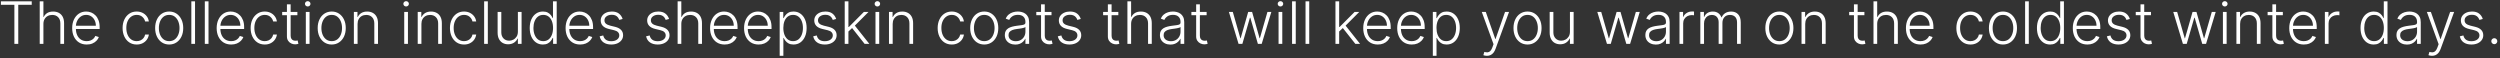 <?xml version="1.0" encoding="UTF-8"?> <svg xmlns="http://www.w3.org/2000/svg" width="342" height="8" viewBox="0 0 342 8" fill="none"><rect x="0" y="0" width="342" height="8" fill="#333333" stroke="none"/><path d="M0.124 0.659V0.182H4.342V0.659H2.499V6H1.967V0.659H0.124ZM5.939 3.273V6H5.433V0.182H5.939V2.321H5.984C6.087 2.096 6.245 1.916 6.459 1.781C6.675 1.647 6.947 1.58 7.277 1.58C7.572 1.58 7.832 1.64 8.055 1.761C8.279 1.883 8.453 2.062 8.578 2.298C8.703 2.535 8.766 2.827 8.766 3.173V6H8.257V3.205C8.257 2.845 8.157 2.562 7.956 2.355C7.757 2.147 7.488 2.043 7.149 2.043C6.916 2.043 6.709 2.092 6.527 2.19C6.345 2.289 6.201 2.431 6.095 2.616C5.991 2.8 5.939 3.019 5.939 3.273ZM11.861 6.091C11.454 6.091 11.102 5.996 10.805 5.807C10.507 5.616 10.277 5.351 10.114 5.014C9.953 4.675 9.873 4.285 9.873 3.844C9.873 3.404 9.953 3.014 10.114 2.673C10.277 2.33 10.502 2.062 10.788 1.869C11.075 1.674 11.408 1.577 11.785 1.577C12.021 1.577 12.25 1.62 12.47 1.707C12.689 1.793 12.886 1.924 13.06 2.102C13.236 2.278 13.376 2.501 13.478 2.77C13.58 3.037 13.631 3.353 13.631 3.719V3.969H10.222V3.523H13.114C13.114 3.242 13.057 2.991 12.944 2.767C12.832 2.542 12.676 2.364 12.475 2.233C12.276 2.102 12.046 2.037 11.785 2.037C11.508 2.037 11.265 2.111 11.055 2.259C10.845 2.406 10.68 2.601 10.56 2.844C10.443 3.086 10.383 3.351 10.381 3.639V3.906C10.381 4.253 10.441 4.556 10.56 4.815C10.682 5.073 10.853 5.273 11.075 5.415C11.296 5.557 11.559 5.628 11.861 5.628C12.068 5.628 12.249 5.596 12.404 5.531C12.561 5.467 12.693 5.381 12.799 5.273C12.907 5.163 12.988 5.043 13.043 4.912L13.523 5.068C13.457 5.252 13.348 5.421 13.197 5.577C13.047 5.732 12.86 5.857 12.634 5.952C12.411 6.045 12.153 6.091 11.861 6.091ZM18.7 6.091C18.31 6.091 17.97 5.993 17.68 5.798C17.392 5.603 17.169 5.336 17.01 4.997C16.851 4.658 16.771 4.272 16.771 3.838C16.771 3.401 16.852 3.011 17.013 2.67C17.176 2.33 17.401 2.062 17.689 1.869C17.977 1.674 18.311 1.577 18.692 1.577C18.983 1.577 19.248 1.634 19.484 1.747C19.721 1.859 19.916 2.017 20.07 2.222C20.225 2.424 20.322 2.661 20.362 2.932H19.851C19.798 2.686 19.67 2.475 19.467 2.301C19.267 2.125 19.011 2.037 18.7 2.037C18.422 2.037 18.176 2.113 17.962 2.264C17.748 2.414 17.58 2.623 17.459 2.892C17.34 3.159 17.28 3.469 17.28 3.821C17.28 4.175 17.338 4.489 17.456 4.761C17.573 5.032 17.738 5.244 17.95 5.398C18.164 5.551 18.414 5.628 18.7 5.628C18.893 5.628 19.07 5.592 19.229 5.52C19.39 5.446 19.524 5.342 19.632 5.207C19.742 5.073 19.816 4.913 19.854 4.727H20.365C20.327 4.991 20.233 5.225 20.084 5.432C19.936 5.636 19.744 5.797 19.507 5.915C19.272 6.032 19.003 6.091 18.7 6.091ZM23.145 6.091C22.768 6.091 22.435 5.995 22.145 5.804C21.857 5.613 21.632 5.348 21.469 5.011C21.306 4.672 21.224 4.281 21.224 3.838C21.224 3.391 21.306 2.998 21.469 2.659C21.632 2.318 21.857 2.053 22.145 1.864C22.435 1.672 22.768 1.577 23.145 1.577C23.522 1.577 23.854 1.672 24.142 1.864C24.43 2.055 24.655 2.32 24.818 2.659C24.983 2.998 25.065 3.391 25.065 3.838C25.065 4.281 24.984 4.672 24.821 5.011C24.658 5.348 24.432 5.613 24.142 5.804C23.854 5.995 23.522 6.091 23.145 6.091ZM23.145 5.628C23.448 5.628 23.704 5.546 23.915 5.384C24.125 5.221 24.284 5.004 24.392 4.733C24.502 4.462 24.557 4.164 24.557 3.838C24.557 3.512 24.502 3.213 24.392 2.94C24.284 2.668 24.125 2.449 23.915 2.284C23.704 2.119 23.448 2.037 23.145 2.037C22.844 2.037 22.587 2.119 22.375 2.284C22.165 2.449 22.005 2.668 21.895 2.94C21.787 3.213 21.733 3.512 21.733 3.838C21.733 4.164 21.787 4.462 21.895 4.733C22.005 5.004 22.165 5.221 22.375 5.384C22.585 5.546 22.842 5.628 23.145 5.628ZM26.681 0.182V6H26.175V0.182H26.681ZM28.525 0.182V6H28.019V0.182H28.525ZM31.627 6.091C31.22 6.091 30.868 5.996 30.57 5.807C30.273 5.616 30.043 5.351 29.88 5.014C29.719 4.675 29.639 4.285 29.639 3.844C29.639 3.404 29.719 3.014 29.88 2.673C30.043 2.33 30.267 2.062 30.553 1.869C30.841 1.674 31.174 1.577 31.55 1.577C31.787 1.577 32.015 1.62 32.235 1.707C32.455 1.793 32.652 1.924 32.826 2.102C33.002 2.278 33.141 2.501 33.244 2.77C33.346 3.037 33.397 3.353 33.397 3.719V3.969H29.988V3.523H32.88C32.88 3.242 32.823 2.991 32.709 2.767C32.598 2.542 32.441 2.364 32.241 2.233C32.042 2.102 31.812 2.037 31.55 2.037C31.274 2.037 31.03 2.111 30.82 2.259C30.61 2.406 30.445 2.601 30.326 2.844C30.209 3.086 30.149 3.351 30.147 3.639V3.906C30.147 4.253 30.207 4.556 30.326 4.815C30.447 5.073 30.619 5.273 30.84 5.415C31.062 5.557 31.324 5.628 31.627 5.628C31.834 5.628 32.014 5.596 32.17 5.531C32.327 5.467 32.459 5.381 32.565 5.273C32.673 5.163 32.754 5.043 32.809 4.912L33.289 5.068C33.223 5.252 33.114 5.421 32.962 5.577C32.813 5.732 32.625 5.857 32.4 5.952C32.176 6.045 31.919 6.091 31.627 6.091ZM36.216 6.091C35.826 6.091 35.486 5.993 35.196 5.798C34.908 5.603 34.685 5.336 34.526 4.997C34.367 4.658 34.287 4.272 34.287 3.838C34.287 3.401 34.367 3.011 34.528 2.67C34.691 2.33 34.917 2.062 35.205 1.869C35.492 1.674 35.827 1.577 36.207 1.577C36.499 1.577 36.763 1.634 37 1.747C37.237 1.859 37.432 2.017 37.585 2.222C37.74 2.424 37.838 2.661 37.878 2.932H37.367C37.313 2.686 37.186 2.475 36.983 2.301C36.782 2.125 36.526 2.037 36.216 2.037C35.938 2.037 35.691 2.113 35.477 2.264C35.263 2.414 35.096 2.623 34.974 2.892C34.855 3.159 34.795 3.469 34.795 3.821C34.795 4.175 34.854 4.489 34.972 4.761C35.089 5.032 35.254 5.244 35.466 5.398C35.68 5.551 35.93 5.628 36.216 5.628C36.409 5.628 36.585 5.592 36.744 5.52C36.905 5.446 37.04 5.342 37.148 5.207C37.258 5.073 37.331 4.913 37.369 4.727H37.881C37.843 4.991 37.749 5.225 37.599 5.432C37.452 5.636 37.26 5.797 37.023 5.915C36.788 6.032 36.519 6.091 36.216 6.091ZM40.683 1.636V2.077H38.601V1.636H40.683ZM39.251 0.591H39.76V4.861C39.76 5.043 39.791 5.186 39.854 5.29C39.916 5.392 39.998 5.465 40.098 5.509C40.198 5.55 40.305 5.571 40.419 5.571C40.485 5.571 40.542 5.567 40.59 5.56C40.637 5.55 40.678 5.541 40.715 5.531L40.822 5.989C40.773 6.008 40.713 6.025 40.641 6.04C40.569 6.057 40.48 6.065 40.374 6.065C40.188 6.065 40.009 6.025 39.837 5.943C39.666 5.862 39.526 5.741 39.416 5.58C39.306 5.419 39.251 5.219 39.251 4.98V0.591ZM41.837 6V1.636H42.346V6H41.837ZM42.096 0.886C41.992 0.886 41.903 0.851 41.829 0.781C41.755 0.709 41.718 0.623 41.718 0.523C41.718 0.422 41.755 0.337 41.829 0.267C41.903 0.195 41.992 0.159 42.096 0.159C42.2 0.159 42.289 0.195 42.363 0.267C42.437 0.337 42.474 0.422 42.474 0.523C42.474 0.623 42.437 0.709 42.363 0.781C42.289 0.851 42.2 0.886 42.096 0.886ZM45.379 6.091C45.002 6.091 44.669 5.995 44.379 5.804C44.091 5.613 43.866 5.348 43.703 5.011C43.54 4.672 43.459 4.281 43.459 3.838C43.459 3.391 43.54 2.998 43.703 2.659C43.866 2.318 44.091 2.053 44.379 1.864C44.669 1.672 45.002 1.577 45.379 1.577C45.756 1.577 46.089 1.672 46.376 1.864C46.664 2.055 46.89 2.32 47.053 2.659C47.217 2.998 47.3 3.391 47.3 3.838C47.3 4.281 47.218 4.672 47.055 5.011C46.892 5.348 46.666 5.613 46.376 5.804C46.089 5.995 45.756 6.091 45.379 6.091ZM45.379 5.628C45.682 5.628 45.939 5.546 46.149 5.384C46.359 5.221 46.519 5.004 46.626 4.733C46.736 4.462 46.791 4.164 46.791 3.838C46.791 3.512 46.736 3.213 46.626 2.94C46.519 2.668 46.359 2.449 46.149 2.284C45.939 2.119 45.682 2.037 45.379 2.037C45.078 2.037 44.822 2.119 44.609 2.284C44.399 2.449 44.239 2.668 44.129 2.94C44.021 3.213 43.967 3.512 43.967 3.838C43.967 4.164 44.021 4.462 44.129 4.733C44.239 5.004 44.399 5.221 44.609 5.384C44.82 5.546 45.076 5.628 45.379 5.628ZM48.916 3.273V6H48.41V1.636H48.901V2.321H48.947C49.049 2.098 49.208 1.919 49.424 1.784C49.642 1.648 49.911 1.58 50.231 1.58C50.524 1.58 50.782 1.641 51.004 1.764C51.227 1.885 51.4 2.064 51.523 2.301C51.648 2.538 51.711 2.829 51.711 3.173V6H51.205V3.205C51.205 2.847 51.105 2.563 50.904 2.355C50.705 2.147 50.438 2.043 50.103 2.043C49.874 2.043 49.67 2.092 49.492 2.19C49.314 2.289 49.173 2.431 49.069 2.616C48.967 2.8 48.916 3.019 48.916 3.273ZM55.298 6V1.636H55.807V6H55.298ZM55.557 0.886C55.453 0.886 55.364 0.851 55.29 0.781C55.216 0.709 55.179 0.623 55.179 0.523C55.179 0.422 55.216 0.337 55.29 0.267C55.364 0.195 55.453 0.159 55.557 0.159C55.661 0.159 55.75 0.195 55.824 0.267C55.898 0.337 55.935 0.422 55.935 0.523C55.935 0.623 55.898 0.709 55.824 0.781C55.75 0.851 55.661 0.886 55.557 0.886ZM57.65 3.273V6H57.144V1.636H57.636V2.321H57.681C57.783 2.098 57.943 1.919 58.158 1.784C58.376 1.648 58.645 1.58 58.965 1.58C59.259 1.58 59.516 1.641 59.738 1.764C59.961 1.885 60.135 2.064 60.258 2.301C60.383 2.538 60.445 2.829 60.445 3.173V6H59.94V3.205C59.94 2.847 59.839 2.563 59.639 2.355C59.44 2.147 59.173 2.043 58.837 2.043C58.608 2.043 58.405 2.092 58.227 2.19C58.048 2.289 57.907 2.431 57.803 2.616C57.701 2.8 57.65 3.019 57.65 3.273ZM63.481 6.091C63.091 6.091 62.751 5.993 62.462 5.798C62.174 5.603 61.95 5.336 61.791 4.997C61.632 4.658 61.553 4.272 61.553 3.838C61.553 3.401 61.633 3.011 61.794 2.67C61.957 2.33 62.182 2.062 62.47 1.869C62.758 1.674 63.092 1.577 63.473 1.577C63.765 1.577 64.029 1.634 64.266 1.747C64.502 1.859 64.697 2.017 64.851 2.222C65.006 2.424 65.104 2.661 65.144 2.932H64.632C64.579 2.686 64.451 2.475 64.249 2.301C64.048 2.125 63.792 2.037 63.481 2.037C63.203 2.037 62.957 2.113 62.743 2.264C62.529 2.414 62.361 2.623 62.24 2.892C62.121 3.159 62.061 3.469 62.061 3.821C62.061 4.175 62.12 4.489 62.237 4.761C62.355 5.032 62.519 5.244 62.731 5.398C62.946 5.551 63.196 5.628 63.481 5.628C63.675 5.628 63.851 5.592 64.01 5.52C64.171 5.446 64.305 5.342 64.413 5.207C64.523 5.073 64.597 4.913 64.635 4.727H65.146C65.108 4.991 65.015 5.225 64.865 5.432C64.717 5.636 64.525 5.797 64.288 5.915C64.053 6.032 63.785 6.091 63.481 6.091ZM66.736 0.182V6H66.23V0.182H66.736ZM70.847 4.332V1.636H71.352V6H70.847V5.276H70.807C70.704 5.499 70.543 5.686 70.321 5.835C70.099 5.983 69.829 6.057 69.508 6.057C69.23 6.057 68.983 5.996 68.767 5.875C68.551 5.752 68.382 5.572 68.258 5.335C68.135 5.098 68.074 4.808 68.074 4.463V1.636H68.579V4.432C68.579 4.773 68.68 5.047 68.881 5.256C69.081 5.462 69.339 5.565 69.653 5.565C69.85 5.565 70.04 5.518 70.222 5.423C70.403 5.329 70.553 5.19 70.671 5.009C70.788 4.825 70.847 4.599 70.847 4.332ZM74.262 6.091C73.904 6.091 73.591 5.996 73.322 5.807C73.053 5.617 72.843 5.353 72.691 5.014C72.541 4.675 72.467 4.28 72.467 3.83C72.467 3.381 72.541 2.988 72.691 2.651C72.843 2.312 73.054 2.048 73.325 1.861C73.595 1.671 73.911 1.577 74.271 1.577C74.536 1.577 74.756 1.624 74.933 1.719C75.109 1.812 75.25 1.927 75.356 2.065C75.462 2.204 75.544 2.338 75.603 2.469H75.648V0.182H76.157V6H75.663V5.19H75.603C75.544 5.323 75.461 5.459 75.353 5.599C75.245 5.738 75.102 5.854 74.924 5.949C74.748 6.044 74.527 6.091 74.262 6.091ZM74.322 5.628C74.604 5.628 74.844 5.551 75.043 5.398C75.242 5.242 75.394 5.029 75.498 4.759C75.604 4.486 75.657 4.173 75.657 3.821C75.657 3.473 75.605 3.165 75.501 2.898C75.397 2.629 75.245 2.419 75.046 2.267C74.847 2.114 74.606 2.037 74.322 2.037C74.03 2.037 73.784 2.116 73.583 2.276C73.384 2.433 73.233 2.646 73.129 2.915C73.026 3.184 72.975 3.486 72.975 3.821C72.975 4.16 73.027 4.466 73.131 4.739C73.236 5.011 73.387 5.228 73.586 5.389C73.787 5.548 74.032 5.628 74.322 5.628ZM79.362 6.091C78.954 6.091 78.602 5.996 78.305 5.807C78.007 5.616 77.777 5.351 77.614 5.014C77.453 4.675 77.373 4.285 77.373 3.844C77.373 3.404 77.453 3.014 77.614 2.673C77.777 2.33 78.002 2.062 78.288 1.869C78.576 1.674 78.908 1.577 79.285 1.577C79.522 1.577 79.75 1.62 79.969 1.707C80.189 1.793 80.386 1.924 80.56 2.102C80.737 2.278 80.876 2.501 80.978 2.77C81.08 3.037 81.131 3.353 81.131 3.719V3.969H77.722V3.523H80.614C80.614 3.242 80.558 2.991 80.444 2.767C80.332 2.542 80.176 2.364 79.975 2.233C79.776 2.102 79.546 2.037 79.285 2.037C79.008 2.037 78.765 2.111 78.555 2.259C78.344 2.406 78.18 2.601 78.06 2.844C77.943 3.086 77.883 3.351 77.881 3.639V3.906C77.881 4.253 77.941 4.556 78.06 4.815C78.182 5.073 78.353 5.273 78.575 5.415C78.796 5.557 79.058 5.628 79.362 5.628C79.568 5.628 79.749 5.596 79.904 5.531C80.061 5.467 80.193 5.381 80.299 5.273C80.407 5.163 80.488 5.043 80.543 4.912L81.023 5.068C80.957 5.252 80.848 5.421 80.697 5.577C80.547 5.732 80.36 5.857 80.134 5.952C79.911 6.045 79.653 6.091 79.362 6.091ZM85.178 2.594L84.715 2.724C84.669 2.594 84.605 2.475 84.521 2.369C84.438 2.263 84.329 2.179 84.195 2.116C84.062 2.054 83.897 2.023 83.7 2.023C83.405 2.023 83.162 2.093 82.973 2.233C82.784 2.373 82.689 2.554 82.689 2.776C82.689 2.963 82.753 3.116 82.882 3.233C83.013 3.348 83.213 3.44 83.484 3.509L84.144 3.67C84.509 3.759 84.783 3.901 84.965 4.094C85.148 4.287 85.24 4.529 85.24 4.821C85.24 5.067 85.172 5.286 85.035 5.477C84.899 5.669 84.709 5.819 84.465 5.929C84.222 6.037 83.941 6.091 83.621 6.091C83.195 6.091 82.843 5.995 82.567 5.804C82.29 5.611 82.113 5.332 82.035 4.969L82.521 4.849C82.584 5.109 82.706 5.305 82.888 5.438C83.072 5.57 83.313 5.636 83.612 5.636C83.947 5.636 84.215 5.562 84.416 5.412C84.617 5.26 84.717 5.071 84.717 4.844C84.717 4.668 84.659 4.52 84.541 4.401C84.424 4.279 84.246 4.19 84.007 4.134L83.294 3.963C82.915 3.872 82.635 3.728 82.453 3.531C82.271 3.334 82.18 3.09 82.18 2.798C82.18 2.558 82.246 2.347 82.376 2.165C82.507 1.981 82.687 1.837 82.916 1.733C83.145 1.629 83.407 1.577 83.7 1.577C84.1 1.577 84.419 1.668 84.658 1.849C84.898 2.029 85.072 2.277 85.178 2.594ZM91.529 2.594L91.066 2.724C91.021 2.594 90.956 2.475 90.873 2.369C90.79 2.263 90.681 2.179 90.546 2.116C90.414 2.054 90.249 2.023 90.052 2.023C89.756 2.023 89.514 2.093 89.325 2.233C89.135 2.373 89.04 2.554 89.04 2.776C89.04 2.963 89.105 3.116 89.234 3.233C89.364 3.348 89.565 3.44 89.836 3.509L90.495 3.67C90.861 3.759 91.134 3.901 91.316 4.094C91.5 4.287 91.592 4.529 91.592 4.821C91.592 5.067 91.523 5.286 91.387 5.477C91.251 5.669 91.06 5.819 90.816 5.929C90.574 6.037 90.292 6.091 89.972 6.091C89.546 6.091 89.195 5.995 88.918 5.804C88.642 5.611 88.465 5.332 88.387 4.969L88.873 4.849C88.935 5.109 89.058 5.305 89.239 5.438C89.423 5.57 89.665 5.636 89.964 5.636C90.299 5.636 90.567 5.562 90.768 5.412C90.969 5.26 91.069 5.071 91.069 4.844C91.069 4.668 91.01 4.52 90.893 4.401C90.775 4.279 90.597 4.19 90.359 4.134L89.646 3.963C89.267 3.872 88.987 3.728 88.805 3.531C88.623 3.334 88.532 3.09 88.532 2.798C88.532 2.558 88.597 2.347 88.728 2.165C88.859 1.981 89.039 1.837 89.268 1.733C89.497 1.629 89.758 1.577 90.052 1.577C90.451 1.577 90.771 1.668 91.009 1.849C91.25 2.029 91.423 2.277 91.529 2.594ZM93.204 3.273V6H92.699V0.182H93.204V2.321H93.25C93.352 2.096 93.51 1.916 93.724 1.781C93.94 1.647 94.213 1.58 94.543 1.58C94.838 1.58 95.097 1.64 95.321 1.761C95.544 1.883 95.719 2.062 95.844 2.298C95.969 2.535 96.031 2.827 96.031 3.173V6H95.523V3.205C95.523 2.845 95.422 2.562 95.222 2.355C95.023 2.147 94.754 2.043 94.415 2.043C94.182 2.043 93.974 2.092 93.793 2.19C93.611 2.289 93.467 2.431 93.361 2.616C93.257 2.8 93.204 3.019 93.204 3.273ZM99.127 6.091C98.72 6.091 98.368 5.996 98.07 5.807C97.773 5.616 97.543 5.351 97.38 5.014C97.219 4.675 97.138 4.285 97.138 3.844C97.138 3.404 97.219 3.014 97.38 2.673C97.543 2.33 97.767 2.062 98.053 1.869C98.341 1.674 98.674 1.577 99.05 1.577C99.287 1.577 99.515 1.62 99.735 1.707C99.955 1.793 100.152 1.924 100.326 2.102C100.502 2.278 100.641 2.501 100.744 2.77C100.846 3.037 100.897 3.353 100.897 3.719V3.969H97.488V3.523H100.38C100.38 3.242 100.323 2.991 100.21 2.767C100.098 2.542 99.942 2.364 99.741 2.233C99.542 2.102 99.312 2.037 99.05 2.037C98.774 2.037 98.531 2.111 98.32 2.259C98.11 2.406 97.945 2.601 97.826 2.844C97.709 3.086 97.649 3.351 97.647 3.639V3.906C97.647 4.253 97.707 4.556 97.826 4.815C97.947 5.073 98.119 5.273 98.34 5.415C98.562 5.557 98.824 5.628 99.127 5.628C99.334 5.628 99.514 5.596 99.67 5.531C99.827 5.467 99.959 5.381 100.065 5.273C100.173 5.163 100.254 5.043 100.309 4.912L100.789 5.068C100.723 5.252 100.614 5.421 100.462 5.577C100.313 5.732 100.125 5.857 99.9 5.952C99.676 6.045 99.419 6.091 99.127 6.091ZM103.776 6.091C103.368 6.091 103.016 5.996 102.719 5.807C102.421 5.616 102.191 5.351 102.028 5.014C101.867 4.675 101.787 4.285 101.787 3.844C101.787 3.404 101.867 3.014 102.028 2.673C102.191 2.33 102.416 2.062 102.702 1.869C102.99 1.674 103.322 1.577 103.699 1.577C103.936 1.577 104.164 1.62 104.384 1.707C104.603 1.793 104.8 1.924 104.974 2.102C105.151 2.278 105.29 2.501 105.392 2.77C105.494 3.037 105.545 3.353 105.545 3.719V3.969H102.136V3.523H105.028C105.028 3.242 104.972 2.991 104.858 2.767C104.746 2.542 104.59 2.364 104.389 2.233C104.19 2.102 103.96 2.037 103.699 2.037C103.422 2.037 103.179 2.111 102.969 2.259C102.759 2.406 102.594 2.601 102.474 2.844C102.357 3.086 102.297 3.351 102.295 3.639V3.906C102.295 4.253 102.355 4.556 102.474 4.815C102.596 5.073 102.767 5.273 102.989 5.415C103.21 5.557 103.473 5.628 103.776 5.628C103.982 5.628 104.163 5.596 104.318 5.531C104.475 5.467 104.607 5.381 104.713 5.273C104.821 5.163 104.902 5.043 104.957 4.912L105.438 5.068C105.371 5.252 105.262 5.421 105.111 5.577C104.961 5.732 104.774 5.857 104.548 5.952C104.325 6.045 104.067 6.091 103.776 6.091ZM106.66 7.636V1.636H107.151V2.469H107.211C107.272 2.338 107.355 2.205 107.461 2.068C107.567 1.93 107.707 1.813 107.881 1.719C108.058 1.624 108.279 1.577 108.546 1.577C108.906 1.577 109.22 1.671 109.489 1.861C109.76 2.048 109.97 2.312 110.12 2.651C110.272 2.988 110.347 3.381 110.347 3.83C110.347 4.28 110.272 4.675 110.12 5.014C109.97 5.353 109.76 5.617 109.489 5.807C109.22 5.996 108.908 6.091 108.552 6.091C108.289 6.091 108.068 6.044 107.89 5.949C107.714 5.854 107.571 5.738 107.461 5.599C107.353 5.459 107.27 5.323 107.211 5.19H107.165V7.636H106.66ZM107.16 3.821C107.16 4.173 107.212 4.486 107.316 4.759C107.422 5.029 107.574 5.242 107.771 5.398C107.969 5.551 108.21 5.628 108.492 5.628C108.782 5.628 109.026 5.548 109.225 5.389C109.426 5.228 109.578 5.011 109.683 4.739C109.789 4.466 109.842 4.16 109.842 3.821C109.842 3.486 109.79 3.184 109.685 2.915C109.583 2.646 109.432 2.433 109.231 2.276C109.03 2.116 108.784 2.037 108.492 2.037C108.208 2.037 107.967 2.114 107.768 2.267C107.569 2.419 107.417 2.629 107.313 2.898C107.211 3.165 107.16 3.473 107.16 3.821ZM114.388 2.594L113.925 2.724C113.88 2.594 113.816 2.475 113.732 2.369C113.649 2.263 113.54 2.179 113.406 2.116C113.273 2.054 113.108 2.023 112.911 2.023C112.616 2.023 112.373 2.093 112.184 2.233C111.995 2.373 111.9 2.554 111.9 2.776C111.9 2.963 111.964 3.116 112.093 3.233C112.224 3.348 112.424 3.44 112.695 3.509L113.354 3.67C113.72 3.759 113.994 3.901 114.175 4.094C114.359 4.287 114.451 4.529 114.451 4.821C114.451 5.067 114.383 5.286 114.246 5.477C114.11 5.669 113.92 5.819 113.675 5.929C113.433 6.037 113.152 6.091 112.832 6.091C112.406 6.091 112.054 5.995 111.778 5.804C111.501 5.611 111.324 5.332 111.246 4.969L111.732 4.849C111.795 5.109 111.917 5.305 112.099 5.438C112.282 5.57 112.524 5.636 112.823 5.636C113.158 5.636 113.426 5.562 113.627 5.412C113.828 5.26 113.928 5.071 113.928 4.844C113.928 4.668 113.87 4.52 113.752 4.401C113.635 4.279 113.457 4.19 113.218 4.134L112.505 3.963C112.126 3.872 111.846 3.728 111.664 3.531C111.482 3.334 111.391 3.09 111.391 2.798C111.391 2.558 111.457 2.347 111.587 2.165C111.718 1.981 111.898 1.837 112.127 1.733C112.356 1.629 112.618 1.577 112.911 1.577C113.311 1.577 113.63 1.668 113.869 1.849C114.109 2.029 114.282 2.277 114.388 2.594ZM116.018 4.352L116.013 3.69H116.126L118.172 1.636H118.811L116.791 3.659L116.746 3.668L116.018 4.352ZM115.558 6V0.182H116.064V6H115.558ZM118.277 6L116.504 3.759L116.868 3.409L118.925 6H118.277ZM119.767 6V1.636H120.276V6H119.767ZM120.026 0.886C119.921 0.886 119.832 0.851 119.759 0.781C119.685 0.709 119.648 0.623 119.648 0.523C119.648 0.422 119.685 0.337 119.759 0.267C119.832 0.195 119.921 0.159 120.026 0.159C120.13 0.159 120.219 0.195 120.293 0.267C120.366 0.337 120.403 0.422 120.403 0.523C120.403 0.623 120.366 0.709 120.293 0.781C120.219 0.851 120.13 0.886 120.026 0.886ZM122.119 3.273V6H121.613V1.636H122.104V2.321H122.15C122.252 2.098 122.411 1.919 122.627 1.784C122.845 1.648 123.114 1.58 123.434 1.58C123.728 1.58 123.985 1.641 124.207 1.764C124.43 1.885 124.603 2.064 124.727 2.301C124.852 2.538 124.914 2.829 124.914 3.173V6H124.408V3.205C124.408 2.847 124.308 2.563 124.107 2.355C123.908 2.147 123.641 2.043 123.306 2.043C123.077 2.043 122.873 2.092 122.695 2.19C122.517 2.289 122.376 2.431 122.272 2.616C122.17 2.8 122.119 3.019 122.119 3.273ZM130.2 6.091C129.81 6.091 129.47 5.993 129.18 5.798C128.893 5.603 128.669 5.336 128.51 4.997C128.351 4.658 128.271 4.272 128.271 3.838C128.271 3.401 128.352 3.011 128.513 2.67C128.676 2.33 128.901 2.062 129.189 1.869C129.477 1.674 129.811 1.577 130.192 1.577C130.483 1.577 130.748 1.634 130.984 1.747C131.221 1.859 131.416 2.017 131.57 2.222C131.725 2.424 131.822 2.661 131.862 2.932H131.351C131.298 2.686 131.17 2.475 130.967 2.301C130.767 2.125 130.511 2.037 130.2 2.037C129.922 2.037 129.676 2.113 129.462 2.264C129.248 2.414 129.08 2.623 128.959 2.892C128.839 3.159 128.78 3.469 128.78 3.821C128.78 4.175 128.839 4.489 128.956 4.761C129.073 5.032 129.238 5.244 129.45 5.398C129.664 5.551 129.914 5.628 130.2 5.628C130.393 5.628 130.57 5.592 130.729 5.52C130.89 5.446 131.024 5.342 131.132 5.207C131.242 5.073 131.316 4.913 131.354 4.727H131.865C131.827 4.991 131.733 5.225 131.584 5.432C131.436 5.636 131.244 5.797 131.007 5.915C130.772 6.032 130.503 6.091 130.2 6.091ZM134.645 6.091C134.268 6.091 133.935 5.995 133.645 5.804C133.357 5.613 133.132 5.348 132.969 5.011C132.806 4.672 132.724 4.281 132.724 3.838C132.724 3.391 132.806 2.998 132.969 2.659C133.132 2.318 133.357 2.053 133.645 1.864C133.935 1.672 134.268 1.577 134.645 1.577C135.022 1.577 135.354 1.672 135.642 1.864C135.93 2.055 136.155 2.32 136.318 2.659C136.483 2.998 136.565 3.391 136.565 3.838C136.565 4.281 136.484 4.672 136.321 5.011C136.158 5.348 135.932 5.613 135.642 5.804C135.354 5.995 135.022 6.091 134.645 6.091ZM134.645 5.628C134.948 5.628 135.205 5.546 135.415 5.384C135.625 5.221 135.784 5.004 135.892 4.733C136.002 4.462 136.057 4.164 136.057 3.838C136.057 3.512 136.002 3.213 135.892 2.94C135.784 2.668 135.625 2.449 135.415 2.284C135.205 2.119 134.948 2.037 134.645 2.037C134.344 2.037 134.087 2.119 133.875 2.284C133.665 2.449 133.505 2.668 133.395 2.94C133.287 3.213 133.233 3.512 133.233 3.838C133.233 4.164 133.287 4.462 133.395 4.733C133.505 5.004 133.665 5.221 133.875 5.384C134.085 5.546 134.342 5.628 134.645 5.628ZM138.894 6.099C138.631 6.099 138.39 6.048 138.173 5.946C137.955 5.842 137.781 5.692 137.653 5.497C137.524 5.3 137.46 5.062 137.46 4.781C137.46 4.565 137.5 4.384 137.582 4.236C137.663 4.088 137.779 3.967 137.928 3.872C138.078 3.777 138.255 3.703 138.46 3.648C138.664 3.593 138.889 3.55 139.136 3.52C139.38 3.49 139.586 3.463 139.755 3.44C139.925 3.418 140.055 3.382 140.144 3.332C140.233 3.283 140.278 3.204 140.278 3.094V2.991C140.278 2.694 140.189 2.46 140.011 2.29C139.835 2.117 139.581 2.031 139.249 2.031C138.935 2.031 138.678 2.1 138.479 2.239C138.282 2.377 138.144 2.54 138.065 2.727L137.585 2.554C137.683 2.315 137.819 2.125 137.994 1.983C138.168 1.839 138.363 1.736 138.579 1.673C138.795 1.609 139.013 1.577 139.235 1.577C139.402 1.577 139.575 1.598 139.755 1.642C139.937 1.686 140.105 1.761 140.261 1.869C140.416 1.975 140.542 2.124 140.638 2.315C140.735 2.505 140.783 2.745 140.783 3.037V6H140.278V5.31H140.246C140.186 5.438 140.096 5.563 139.977 5.685C139.857 5.806 139.708 5.905 139.528 5.983C139.348 6.061 139.137 6.099 138.894 6.099ZM138.962 5.636C139.231 5.636 139.464 5.577 139.661 5.457C139.858 5.338 140.01 5.18 140.116 4.983C140.224 4.784 140.278 4.565 140.278 4.327V3.696C140.24 3.732 140.176 3.764 140.087 3.793C140 3.821 139.899 3.847 139.783 3.869C139.67 3.89 139.556 3.908 139.442 3.923C139.329 3.938 139.227 3.952 139.136 3.963C138.889 3.993 138.679 4.041 138.505 4.105C138.331 4.17 138.197 4.259 138.104 4.372C138.012 4.484 137.965 4.628 137.965 4.804C137.965 5.069 138.06 5.275 138.249 5.42C138.439 5.564 138.676 5.636 138.962 5.636ZM143.847 1.636V2.077H141.765V1.636H143.847ZM142.415 0.591H142.924V4.861C142.924 5.043 142.955 5.186 143.018 5.29C143.08 5.392 143.162 5.465 143.262 5.509C143.362 5.55 143.469 5.571 143.583 5.571C143.649 5.571 143.706 5.567 143.754 5.56C143.801 5.55 143.843 5.541 143.879 5.531L143.987 5.989C143.937 6.008 143.877 6.025 143.805 6.04C143.733 6.057 143.644 6.065 143.538 6.065C143.352 6.065 143.173 6.025 143.001 5.943C142.83 5.862 142.69 5.741 142.58 5.58C142.47 5.419 142.415 5.219 142.415 4.98V0.591ZM147.849 2.594L147.386 2.724C147.341 2.594 147.277 2.475 147.193 2.369C147.11 2.263 147.001 2.179 146.866 2.116C146.734 2.054 146.569 2.023 146.372 2.023C146.077 2.023 145.834 2.093 145.645 2.233C145.455 2.373 145.361 2.554 145.361 2.776C145.361 2.963 145.425 3.116 145.554 3.233C145.685 3.348 145.885 3.44 146.156 3.509L146.815 3.67C147.181 3.759 147.455 3.901 147.636 4.094C147.82 4.287 147.912 4.529 147.912 4.821C147.912 5.067 147.844 5.286 147.707 5.477C147.571 5.669 147.381 5.819 147.136 5.929C146.894 6.037 146.613 6.091 146.293 6.091C145.866 6.091 145.515 5.995 145.239 5.804C144.962 5.611 144.785 5.332 144.707 4.969L145.193 4.849C145.256 5.109 145.378 5.305 145.56 5.438C145.743 5.57 145.985 5.636 146.284 5.636C146.619 5.636 146.887 5.562 147.088 5.412C147.289 5.26 147.389 5.071 147.389 4.844C147.389 4.668 147.33 4.52 147.213 4.401C147.096 4.279 146.918 4.19 146.679 4.134L145.966 3.963C145.587 3.872 145.307 3.728 145.125 3.531C144.943 3.334 144.852 3.09 144.852 2.798C144.852 2.558 144.918 2.347 145.048 2.165C145.179 1.981 145.359 1.837 145.588 1.733C145.817 1.629 146.079 1.577 146.372 1.577C146.772 1.577 147.091 1.668 147.33 1.849C147.57 2.029 147.743 2.277 147.849 2.594ZM152.988 1.636V2.077H150.906V1.636H152.988ZM151.556 0.591H152.065V4.861C152.065 5.043 152.096 5.186 152.158 5.29C152.221 5.392 152.302 5.465 152.403 5.509C152.503 5.55 152.61 5.571 152.724 5.571C152.79 5.571 152.847 5.567 152.894 5.56C152.942 5.55 152.983 5.541 153.019 5.531L153.127 5.989C153.078 6.008 153.017 6.025 152.945 6.04C152.873 6.057 152.784 6.065 152.678 6.065C152.493 6.065 152.314 6.025 152.141 5.943C151.971 5.862 151.831 5.741 151.721 5.58C151.611 5.419 151.556 5.219 151.556 4.98V0.591ZM154.736 3.273V6H154.23V0.182H154.736V2.321H154.781C154.884 2.096 155.042 1.916 155.256 1.781C155.472 1.647 155.744 1.58 156.074 1.58C156.369 1.58 156.629 1.64 156.852 1.761C157.076 1.883 157.25 2.062 157.375 2.298C157.5 2.535 157.562 2.827 157.562 3.173V6H157.054V3.205C157.054 2.845 156.954 2.562 156.753 2.355C156.554 2.147 156.285 2.043 155.946 2.043C155.713 2.043 155.506 2.092 155.324 2.19C155.142 2.289 154.998 2.431 154.892 2.616C154.788 2.8 154.736 3.019 154.736 3.273ZM160.113 6.099C159.85 6.099 159.609 6.048 159.391 5.946C159.174 5.842 159 5.692 158.871 5.497C158.743 5.3 158.678 5.062 158.678 4.781C158.678 4.565 158.719 4.384 158.8 4.236C158.882 4.088 158.997 3.967 159.147 3.872C159.297 3.777 159.474 3.703 159.678 3.648C159.883 3.593 160.108 3.55 160.354 3.52C160.599 3.49 160.805 3.463 160.974 3.44C161.144 3.418 161.274 3.382 161.363 3.332C161.452 3.283 161.496 3.204 161.496 3.094V2.991C161.496 2.694 161.407 2.46 161.229 2.29C161.053 2.117 160.799 2.031 160.468 2.031C160.154 2.031 159.897 2.1 159.698 2.239C159.501 2.377 159.363 2.54 159.283 2.727L158.803 2.554C158.902 2.315 159.038 2.125 159.212 1.983C159.387 1.839 159.582 1.736 159.798 1.673C160.013 1.609 160.232 1.577 160.454 1.577C160.621 1.577 160.794 1.598 160.974 1.642C161.156 1.686 161.324 1.761 161.479 1.869C161.635 1.975 161.761 2.124 161.857 2.315C161.954 2.505 162.002 2.745 162.002 3.037V6H161.496V5.31H161.465C161.405 5.438 161.315 5.563 161.195 5.685C161.076 5.806 160.926 5.905 160.746 5.983C160.567 6.061 160.355 6.099 160.113 6.099ZM160.181 5.636C160.45 5.636 160.683 5.577 160.88 5.457C161.077 5.338 161.228 5.18 161.335 4.983C161.442 4.784 161.496 4.565 161.496 4.327V3.696C161.459 3.732 161.395 3.764 161.306 3.793C161.219 3.821 161.118 3.847 161.002 3.869C160.888 3.89 160.775 3.908 160.661 3.923C160.548 3.938 160.445 3.952 160.354 3.963C160.108 3.993 159.898 4.041 159.724 4.105C159.549 4.17 159.416 4.259 159.323 4.372C159.23 4.484 159.184 4.628 159.184 4.804C159.184 5.069 159.279 5.275 159.468 5.42C159.657 5.564 159.895 5.636 160.181 5.636ZM165.066 1.636V2.077H162.984V1.636H165.066ZM163.634 0.591H164.143V4.861C164.143 5.043 164.174 5.186 164.237 5.29C164.299 5.392 164.38 5.465 164.481 5.509C164.581 5.55 164.688 5.571 164.802 5.571C164.868 5.571 164.925 5.567 164.972 5.56C165.02 5.55 165.061 5.541 165.097 5.531L165.205 5.989C165.156 6.008 165.095 6.025 165.023 6.04C164.951 6.057 164.862 6.065 164.756 6.065C164.571 6.065 164.392 6.025 164.219 5.943C164.049 5.862 163.909 5.741 163.799 5.58C163.689 5.419 163.634 5.219 163.634 4.98V0.591ZM169.433 6L168.115 1.636H168.649L169.683 5.236H169.72L170.751 1.636H171.288L172.311 5.227H172.351L173.385 1.636H173.919L172.601 6H172.078L171.044 2.423H170.99L169.956 6H169.433ZM174.908 6V1.636H175.416V6H174.908ZM175.166 0.886C175.062 0.886 174.973 0.851 174.899 0.781C174.825 0.709 174.788 0.623 174.788 0.523C174.788 0.422 174.825 0.337 174.899 0.267C174.973 0.195 175.062 0.159 175.166 0.159C175.27 0.159 175.359 0.195 175.433 0.267C175.507 0.337 175.544 0.422 175.544 0.523C175.544 0.623 175.507 0.709 175.433 0.781C175.359 0.851 175.27 0.886 175.166 0.886ZM177.259 0.182V6H176.754V0.182H177.259ZM179.103 0.182V6H178.597V0.182H179.103ZM183.151 4.352L183.146 3.69H183.259L185.305 1.636H185.944L183.924 3.659L183.879 3.668L183.151 4.352ZM182.691 6V0.182H183.197V6H182.691ZM185.41 6L183.637 3.759L184.001 3.409L186.058 6H185.41ZM188.479 6.091C188.071 6.091 187.719 5.996 187.422 5.807C187.125 5.616 186.894 5.351 186.732 5.014C186.571 4.675 186.49 4.285 186.49 3.844C186.49 3.404 186.571 3.014 186.732 2.673C186.894 2.33 187.119 2.062 187.405 1.869C187.693 1.674 188.025 1.577 188.402 1.577C188.639 1.577 188.867 1.62 189.087 1.707C189.306 1.793 189.503 1.924 189.678 2.102C189.854 2.278 189.993 2.501 190.095 2.77C190.197 3.037 190.249 3.353 190.249 3.719V3.969H186.839V3.523H189.732C189.732 3.242 189.675 2.991 189.561 2.767C189.449 2.542 189.293 2.364 189.092 2.233C188.893 2.102 188.663 2.037 188.402 2.037C188.125 2.037 187.882 2.111 187.672 2.259C187.462 2.406 187.297 2.601 187.178 2.844C187.06 3.086 187 3.351 186.999 3.639V3.906C186.999 4.253 187.058 4.556 187.178 4.815C187.299 5.073 187.47 5.273 187.692 5.415C187.913 5.557 188.176 5.628 188.479 5.628C188.685 5.628 188.866 5.596 189.021 5.531C189.179 5.467 189.31 5.381 189.416 5.273C189.524 5.163 189.606 5.043 189.661 4.912L190.141 5.068C190.074 5.252 189.965 5.421 189.814 5.577C189.664 5.732 189.477 5.857 189.251 5.952C189.028 6.045 188.77 6.091 188.479 6.091ZM193.127 6.091C192.72 6.091 192.368 5.996 192.07 5.807C191.773 5.616 191.543 5.351 191.38 5.014C191.219 4.675 191.138 4.285 191.138 3.844C191.138 3.404 191.219 3.014 191.38 2.673C191.543 2.33 191.767 2.062 192.053 1.869C192.341 1.674 192.674 1.577 193.05 1.577C193.287 1.577 193.515 1.62 193.735 1.707C193.955 1.793 194.152 1.924 194.326 2.102C194.502 2.278 194.641 2.501 194.744 2.77C194.846 3.037 194.897 3.353 194.897 3.719V3.969H191.488V3.523H194.38C194.38 3.242 194.323 2.991 194.21 2.767C194.098 2.542 193.942 2.364 193.741 2.233C193.542 2.102 193.312 2.037 193.05 2.037C192.774 2.037 192.531 2.111 192.32 2.259C192.11 2.406 191.945 2.601 191.826 2.844C191.709 3.086 191.649 3.351 191.647 3.639V3.906C191.647 4.253 191.707 4.556 191.826 4.815C191.947 5.073 192.119 5.273 192.34 5.415C192.562 5.557 192.824 5.628 193.127 5.628C193.334 5.628 193.514 5.596 193.67 5.531C193.827 5.467 193.959 5.381 194.065 5.273C194.173 5.163 194.254 5.043 194.309 4.912L194.789 5.068C194.723 5.252 194.614 5.421 194.462 5.577C194.313 5.732 194.125 5.857 193.9 5.952C193.676 6.045 193.419 6.091 193.127 6.091ZM196.011 7.636V1.636H196.503V2.469H196.562C196.623 2.338 196.706 2.205 196.812 2.068C196.919 1.93 197.059 1.813 197.233 1.719C197.409 1.624 197.631 1.577 197.898 1.577C198.258 1.577 198.572 1.671 198.841 1.861C199.112 2.048 199.322 2.312 199.472 2.651C199.623 2.988 199.699 3.381 199.699 3.83C199.699 4.28 199.623 4.675 199.472 5.014C199.322 5.353 199.112 5.617 198.841 5.807C198.572 5.996 198.259 6.091 197.903 6.091C197.64 6.091 197.42 6.044 197.241 5.949C197.065 5.854 196.922 5.738 196.812 5.599C196.705 5.459 196.621 5.323 196.562 5.19H196.517V7.636H196.011ZM196.511 3.821C196.511 4.173 196.563 4.486 196.668 4.759C196.774 5.029 196.925 5.242 197.122 5.398C197.321 5.551 197.562 5.628 197.844 5.628C198.134 5.628 198.378 5.548 198.577 5.389C198.777 5.228 198.93 5.011 199.034 4.739C199.14 4.466 199.193 4.16 199.193 3.821C199.193 3.486 199.141 3.184 199.037 2.915C198.935 2.646 198.783 2.433 198.582 2.276C198.382 2.116 198.135 2.037 197.844 2.037C197.56 2.037 197.318 2.114 197.119 2.267C196.92 2.419 196.769 2.629 196.665 2.898C196.562 3.165 196.511 3.473 196.511 3.821ZM203.411 7.636C203.31 7.636 203.216 7.627 203.129 7.608C203.042 7.589 202.973 7.568 202.922 7.545L203.058 7.099C203.231 7.152 203.384 7.171 203.518 7.156C203.653 7.143 203.772 7.082 203.876 6.974C203.981 6.868 204.073 6.705 204.155 6.486L204.314 6.043L202.709 1.636H203.257L204.553 5.332H204.592L205.888 1.636H206.436L204.589 6.69C204.512 6.901 204.416 7.076 204.303 7.216C204.189 7.358 204.057 7.463 203.908 7.531C203.76 7.601 203.594 7.636 203.411 7.636ZM208.965 6.091C208.588 6.091 208.255 5.995 207.965 5.804C207.677 5.613 207.452 5.348 207.289 5.011C207.126 4.672 207.045 4.281 207.045 3.838C207.045 3.391 207.126 2.998 207.289 2.659C207.452 2.318 207.677 2.053 207.965 1.864C208.255 1.672 208.588 1.577 208.965 1.577C209.342 1.577 209.674 1.672 209.962 1.864C210.25 2.055 210.476 2.32 210.638 2.659C210.803 2.998 210.886 3.391 210.886 3.838C210.886 4.281 210.804 4.672 210.641 5.011C210.478 5.348 210.252 5.613 209.962 5.804C209.674 5.995 209.342 6.091 208.965 6.091ZM208.965 5.628C209.268 5.628 209.525 5.546 209.735 5.384C209.945 5.221 210.104 5.004 210.212 4.733C210.322 4.462 210.377 4.164 210.377 3.838C210.377 3.512 210.322 3.213 210.212 2.94C210.104 2.668 209.945 2.449 209.735 2.284C209.525 2.119 209.268 2.037 208.965 2.037C208.664 2.037 208.407 2.119 208.195 2.284C207.985 2.449 207.825 2.668 207.715 2.94C207.607 3.213 207.553 3.512 207.553 3.838C207.553 4.164 207.607 4.462 207.715 4.733C207.825 5.004 207.985 5.221 208.195 5.384C208.406 5.546 208.662 5.628 208.965 5.628ZM214.768 4.332V1.636H215.274V6H214.768V5.276H214.729C214.626 5.499 214.464 5.686 214.243 5.835C214.021 5.983 213.75 6.057 213.43 6.057C213.152 6.057 212.905 5.996 212.689 5.875C212.473 5.752 212.304 5.572 212.18 5.335C212.057 5.098 211.996 4.808 211.996 4.463V1.636H212.501V4.432C212.501 4.773 212.602 5.047 212.803 5.256C213.003 5.462 213.261 5.565 213.575 5.565C213.772 5.565 213.962 5.518 214.143 5.423C214.325 5.329 214.475 5.19 214.592 5.009C214.71 4.825 214.768 4.599 214.768 4.332ZM219.832 6L218.513 1.636H219.048L220.082 5.236H220.119L221.15 1.636H221.687L222.71 5.227H222.749L223.783 1.636H224.317L222.999 6H222.477L221.442 2.423H221.388L220.354 6H219.832ZM226.519 6.099C226.256 6.099 226.015 6.048 225.798 5.946C225.58 5.842 225.406 5.692 225.278 5.497C225.149 5.3 225.085 5.062 225.085 4.781C225.085 4.565 225.125 4.384 225.207 4.236C225.288 4.088 225.404 3.967 225.553 3.872C225.703 3.777 225.88 3.703 226.085 3.648C226.289 3.593 226.514 3.55 226.761 3.52C227.005 3.49 227.211 3.463 227.38 3.44C227.55 3.418 227.68 3.382 227.769 3.332C227.858 3.283 227.903 3.204 227.903 3.094V2.991C227.903 2.694 227.814 2.46 227.636 2.29C227.46 2.117 227.206 2.031 226.874 2.031C226.56 2.031 226.303 2.1 226.104 2.239C225.907 2.377 225.769 2.54 225.69 2.727L225.21 2.554C225.308 2.315 225.444 2.125 225.619 1.983C225.793 1.839 225.988 1.736 226.204 1.673C226.42 1.609 226.638 1.577 226.86 1.577C227.027 1.577 227.2 1.598 227.38 1.642C227.562 1.686 227.73 1.761 227.886 1.869C228.041 1.975 228.167 2.124 228.263 2.315C228.36 2.505 228.408 2.745 228.408 3.037V6H227.903V5.31H227.871C227.811 5.438 227.721 5.563 227.602 5.685C227.482 5.806 227.333 5.905 227.153 5.983C226.973 6.061 226.762 6.099 226.519 6.099ZM226.587 5.636C226.856 5.636 227.089 5.577 227.286 5.457C227.483 5.338 227.635 5.18 227.741 4.983C227.849 4.784 227.903 4.565 227.903 4.327V3.696C227.865 3.732 227.801 3.764 227.712 3.793C227.625 3.821 227.524 3.847 227.408 3.869C227.295 3.89 227.181 3.908 227.067 3.923C226.954 3.938 226.852 3.952 226.761 3.963C226.514 3.993 226.304 4.041 226.13 4.105C225.956 4.17 225.822 4.259 225.729 4.372C225.637 4.484 225.59 4.628 225.59 4.804C225.59 5.069 225.685 5.275 225.874 5.42C226.064 5.564 226.301 5.636 226.587 5.636ZM229.754 6V1.636H230.245V2.307H230.282C230.369 2.087 230.521 1.91 230.737 1.776C230.954 1.639 231.201 1.571 231.475 1.571C231.517 1.571 231.563 1.572 231.614 1.574C231.665 1.576 231.708 1.578 231.742 1.58V2.094C231.719 2.09 231.68 2.084 231.623 2.077C231.566 2.069 231.504 2.065 231.438 2.065C231.211 2.065 231.008 2.114 230.83 2.21C230.654 2.305 230.515 2.437 230.413 2.605C230.31 2.774 230.259 2.966 230.259 3.182V6H229.754ZM232.605 6V1.636H233.097V2.307H233.142C233.229 2.081 233.374 1.904 233.577 1.776C233.781 1.645 234.027 1.58 234.312 1.58C234.614 1.58 234.861 1.651 235.054 1.793C235.249 1.933 235.395 2.126 235.491 2.372H235.528C235.627 2.13 235.787 1.938 236.009 1.795C236.232 1.652 236.503 1.58 236.821 1.58C237.226 1.58 237.546 1.707 237.781 1.963C238.016 2.217 238.134 2.588 238.134 3.077V6H237.628V3.077C237.628 2.732 237.54 2.473 237.364 2.301C237.188 2.129 236.955 2.043 236.668 2.043C236.334 2.043 236.078 2.145 235.898 2.349C235.718 2.554 235.628 2.813 235.628 3.128V6H235.111V3.031C235.111 2.736 235.028 2.497 234.864 2.315C234.699 2.134 234.467 2.043 234.168 2.043C233.967 2.043 233.786 2.092 233.625 2.19C233.466 2.289 233.34 2.426 233.247 2.602C233.156 2.777 233.111 2.977 233.111 3.205V6H232.605ZM243.418 6.091C243.041 6.091 242.708 5.995 242.418 5.804C242.13 5.613 241.905 5.348 241.742 5.011C241.579 4.672 241.498 4.281 241.498 3.838C241.498 3.391 241.579 2.998 241.742 2.659C241.905 2.318 242.13 2.053 242.418 1.864C242.708 1.672 243.041 1.577 243.418 1.577C243.795 1.577 244.128 1.672 244.415 1.864C244.703 2.055 244.929 2.32 245.092 2.659C245.256 2.998 245.339 3.391 245.339 3.838C245.339 4.281 245.257 4.672 245.094 5.011C244.932 5.348 244.705 5.613 244.415 5.804C244.128 5.995 243.795 6.091 243.418 6.091ZM243.418 5.628C243.721 5.628 243.978 5.546 244.188 5.384C244.398 5.221 244.558 5.004 244.665 4.733C244.775 4.462 244.83 4.164 244.83 3.838C244.83 3.512 244.775 3.213 244.665 2.94C244.558 2.668 244.398 2.449 244.188 2.284C243.978 2.119 243.721 2.037 243.418 2.037C243.117 2.037 242.861 2.119 242.648 2.284C242.438 2.449 242.278 2.668 242.168 2.94C242.06 3.213 242.006 3.512 242.006 3.838C242.006 4.164 242.06 4.462 242.168 4.733C242.278 5.004 242.438 5.221 242.648 5.384C242.859 5.546 243.115 5.628 243.418 5.628ZM246.955 3.273V6H246.449V1.636H246.94V2.321H246.986C247.088 2.098 247.247 1.919 247.463 1.784C247.681 1.648 247.95 1.58 248.27 1.58C248.563 1.58 248.821 1.641 249.043 1.764C249.266 1.885 249.439 2.064 249.562 2.301C249.688 2.538 249.75 2.829 249.75 3.173V6H249.244V3.205C249.244 2.847 249.144 2.563 248.943 2.355C248.744 2.147 248.477 2.043 248.142 2.043C247.913 2.043 247.709 2.092 247.531 2.19C247.353 2.289 247.212 2.431 247.108 2.616C247.006 2.8 246.955 3.019 246.955 3.273ZM255.05 1.636V2.077H252.968V1.636H255.05ZM253.619 0.591H254.127V4.861C254.127 5.043 254.158 5.186 254.221 5.29C254.283 5.392 254.365 5.465 254.465 5.509C254.566 5.55 254.673 5.571 254.786 5.571C254.853 5.571 254.909 5.567 254.957 5.56C255.004 5.55 255.046 5.541 255.082 5.531L255.19 5.989C255.14 6.008 255.08 6.025 255.008 6.04C254.936 6.057 254.847 6.065 254.741 6.065C254.555 6.065 254.376 6.025 254.204 5.943C254.033 5.862 253.893 5.741 253.783 5.58C253.674 5.419 253.619 5.219 253.619 4.98V0.591ZM256.798 3.273V6H256.293V0.182H256.798V2.321H256.844C256.946 2.096 257.104 1.916 257.318 1.781C257.534 1.647 257.807 1.58 258.136 1.58C258.432 1.58 258.691 1.64 258.915 1.761C259.138 1.883 259.312 2.062 259.438 2.298C259.562 2.535 259.625 2.827 259.625 3.173V6H259.116V3.205C259.116 2.845 259.016 2.562 258.815 2.355C258.616 2.147 258.348 2.043 258.009 2.043C257.776 2.043 257.568 2.092 257.386 2.19C257.205 2.289 257.061 2.431 256.955 2.616C256.85 2.8 256.798 3.019 256.798 3.273ZM262.721 6.091C262.314 6.091 261.961 5.996 261.664 5.807C261.367 5.616 261.137 5.351 260.974 5.014C260.813 4.675 260.732 4.285 260.732 3.844C260.732 3.404 260.813 3.014 260.974 2.673C261.137 2.33 261.361 2.062 261.647 1.869C261.935 1.674 262.267 1.577 262.644 1.577C262.881 1.577 263.109 1.62 263.329 1.707C263.549 1.793 263.746 1.924 263.92 2.102C264.096 2.278 264.235 2.501 264.337 2.77C264.44 3.037 264.491 3.353 264.491 3.719V3.969H261.082V3.523H263.974C263.974 3.242 263.917 2.991 263.803 2.767C263.692 2.542 263.535 2.364 263.335 2.233C263.136 2.102 262.906 2.037 262.644 2.037C262.368 2.037 262.124 2.111 261.914 2.259C261.704 2.406 261.539 2.601 261.42 2.844C261.302 3.086 261.243 3.351 261.241 3.639V3.906C261.241 4.253 261.3 4.556 261.42 4.815C261.541 5.073 261.712 5.273 261.934 5.415C262.156 5.557 262.418 5.628 262.721 5.628C262.927 5.628 263.108 5.596 263.263 5.531C263.421 5.467 263.552 5.381 263.658 5.273C263.766 5.163 263.848 5.043 263.903 4.912L264.383 5.068C264.317 5.252 264.208 5.421 264.056 5.577C263.906 5.732 263.719 5.857 263.494 5.952C263.27 6.045 263.013 6.091 262.721 6.091ZM269.56 6.091C269.17 6.091 268.83 5.993 268.54 5.798C268.252 5.603 268.028 5.336 267.869 4.997C267.71 4.658 267.631 4.272 267.631 3.838C267.631 3.401 267.711 3.011 267.872 2.67C268.035 2.33 268.26 2.062 268.548 1.869C268.836 1.674 269.17 1.577 269.551 1.577C269.843 1.577 270.107 1.634 270.344 1.747C270.58 1.859 270.776 2.017 270.929 2.222C271.084 2.424 271.182 2.661 271.222 2.932H270.71C270.657 2.686 270.529 2.475 270.327 2.301C270.126 2.125 269.87 2.037 269.56 2.037C269.281 2.037 269.035 2.113 268.821 2.264C268.607 2.414 268.439 2.623 268.318 2.892C268.199 3.159 268.139 3.469 268.139 3.821C268.139 4.175 268.198 4.489 268.315 4.761C268.433 5.032 268.598 5.244 268.81 5.398C269.024 5.551 269.274 5.628 269.56 5.628C269.753 5.628 269.929 5.592 270.088 5.52C270.249 5.446 270.384 5.342 270.491 5.207C270.601 5.073 270.675 4.913 270.713 4.727H271.224C271.187 4.991 271.093 5.225 270.943 5.432C270.795 5.636 270.603 5.797 270.366 5.915C270.132 6.032 269.863 6.091 269.56 6.091ZM274.004 6.091C273.627 6.091 273.294 5.995 273.004 5.804C272.716 5.613 272.491 5.348 272.328 5.011C272.165 4.672 272.084 4.281 272.084 3.838C272.084 3.391 272.165 2.998 272.328 2.659C272.491 2.318 272.716 2.053 273.004 1.864C273.294 1.672 273.627 1.577 274.004 1.577C274.381 1.577 274.714 1.672 275.001 1.864C275.289 2.055 275.515 2.32 275.678 2.659C275.842 2.998 275.925 3.391 275.925 3.838C275.925 4.281 275.843 4.672 275.68 5.011C275.518 5.348 275.291 5.613 275.001 5.804C274.714 5.995 274.381 6.091 274.004 6.091ZM274.004 5.628C274.307 5.628 274.564 5.546 274.774 5.384C274.984 5.221 275.143 5.004 275.251 4.733C275.361 4.462 275.416 4.164 275.416 3.838C275.416 3.512 275.361 3.213 275.251 2.94C275.143 2.668 274.984 2.449 274.774 2.284C274.564 2.119 274.307 2.037 274.004 2.037C273.703 2.037 273.446 2.119 273.234 2.284C273.024 2.449 272.864 2.668 272.754 2.94C272.646 3.213 272.592 3.512 272.592 3.838C272.592 4.164 272.646 4.462 272.754 4.733C272.864 5.004 273.024 5.221 273.234 5.384C273.445 5.546 273.701 5.628 274.004 5.628ZM277.54 0.182V6H277.035V0.182H277.54ZM280.45 6.091C280.092 6.091 279.778 5.996 279.509 5.807C279.24 5.617 279.03 5.353 278.879 5.014C278.729 4.675 278.654 4.28 278.654 3.83C278.654 3.381 278.729 2.988 278.879 2.651C279.03 2.312 279.241 2.048 279.512 1.861C279.783 1.671 280.098 1.577 280.458 1.577C280.723 1.577 280.944 1.624 281.12 1.719C281.296 1.812 281.437 1.927 281.543 2.065C281.649 2.204 281.732 2.338 281.79 2.469H281.836V0.182H282.344V6H281.85V5.19H281.79C281.732 5.323 281.648 5.459 281.54 5.599C281.433 5.738 281.29 5.854 281.112 5.949C280.935 6.044 280.715 6.091 280.45 6.091ZM280.509 5.628C280.791 5.628 281.032 5.551 281.231 5.398C281.43 5.242 281.581 5.029 281.685 4.759C281.791 4.486 281.844 4.173 281.844 3.821C281.844 3.473 281.792 3.165 281.688 2.898C281.584 2.629 281.433 2.419 281.234 2.267C281.035 2.114 280.793 2.037 280.509 2.037C280.218 2.037 279.971 2.116 279.771 2.276C279.572 2.433 279.42 2.646 279.316 2.915C279.214 3.184 279.163 3.486 279.163 3.821C279.163 4.16 279.215 4.466 279.319 4.739C279.423 5.011 279.575 5.228 279.773 5.389C279.974 5.548 280.219 5.628 280.509 5.628ZM285.549 6.091C285.142 6.091 284.79 5.996 284.492 5.807C284.195 5.616 283.965 5.351 283.802 5.014C283.641 4.675 283.56 4.285 283.56 3.844C283.56 3.404 283.641 3.014 283.802 2.673C283.965 2.33 284.189 2.062 284.475 1.869C284.763 1.674 285.095 1.577 285.472 1.577C285.709 1.577 285.937 1.62 286.157 1.707C286.377 1.793 286.574 1.924 286.748 2.102C286.924 2.278 287.063 2.501 287.165 2.77C287.268 3.037 287.319 3.353 287.319 3.719V3.969H283.91V3.523H286.802C286.802 3.242 286.745 2.991 286.631 2.767C286.52 2.542 286.363 2.364 286.163 2.233C285.964 2.102 285.734 2.037 285.472 2.037C285.196 2.037 284.952 2.111 284.742 2.259C284.532 2.406 284.367 2.601 284.248 2.844C284.13 3.086 284.071 3.351 284.069 3.639V3.906C284.069 4.253 284.129 4.556 284.248 4.815C284.369 5.073 284.54 5.273 284.762 5.415C284.984 5.557 285.246 5.628 285.549 5.628C285.755 5.628 285.936 5.596 286.092 5.531C286.249 5.467 286.38 5.381 286.487 5.273C286.594 5.163 286.676 5.043 286.731 4.912L287.211 5.068C287.145 5.252 287.036 5.421 286.884 5.577C286.735 5.732 286.547 5.857 286.322 5.952C286.098 6.045 285.841 6.091 285.549 6.091ZM291.365 2.594L290.902 2.724C290.857 2.594 290.792 2.475 290.709 2.369C290.625 2.263 290.517 2.179 290.382 2.116C290.25 2.054 290.085 2.023 289.888 2.023C289.592 2.023 289.35 2.093 289.161 2.233C288.971 2.373 288.876 2.554 288.876 2.776C288.876 2.963 288.941 3.116 289.07 3.233C289.2 3.348 289.401 3.44 289.672 3.509L290.331 3.67C290.696 3.759 290.97 3.901 291.152 4.094C291.336 4.287 291.428 4.529 291.428 4.821C291.428 5.067 291.359 5.286 291.223 5.477C291.087 5.669 290.896 5.819 290.652 5.929C290.41 6.037 290.128 6.091 289.808 6.091C289.382 6.091 289.031 5.995 288.754 5.804C288.478 5.611 288.301 5.332 288.223 4.969L288.709 4.849C288.771 5.109 288.893 5.305 289.075 5.438C289.259 5.57 289.5 5.636 289.8 5.636C290.135 5.636 290.403 5.562 290.604 5.412C290.804 5.26 290.905 5.071 290.905 4.844C290.905 4.668 290.846 4.52 290.729 4.401C290.611 4.279 290.433 4.19 290.195 4.134L289.482 3.963C289.103 3.872 288.822 3.728 288.641 3.531C288.459 3.334 288.368 3.09 288.368 2.798C288.368 2.558 288.433 2.347 288.564 2.165C288.695 1.981 288.875 1.837 289.104 1.733C289.333 1.629 289.594 1.577 289.888 1.577C290.287 1.577 290.607 1.668 290.845 1.849C291.086 2.029 291.259 2.277 291.365 2.594ZM294.254 1.636V2.077H292.171V1.636H294.254ZM292.822 0.591H293.33V4.861C293.33 5.043 293.362 5.186 293.424 5.29C293.487 5.392 293.568 5.465 293.668 5.509C293.769 5.55 293.876 5.571 293.989 5.571C294.056 5.571 294.112 5.567 294.16 5.56C294.207 5.55 294.249 5.541 294.285 5.531L294.393 5.989C294.344 6.008 294.283 6.025 294.211 6.04C294.139 6.057 294.05 6.065 293.944 6.065C293.758 6.065 293.579 6.025 293.407 5.943C293.237 5.862 293.096 5.741 292.987 5.58C292.877 5.419 292.822 5.219 292.822 4.98V0.591ZM298.621 6L297.303 1.636H297.837L298.871 5.236H298.908L299.939 1.636H300.476L301.499 5.227H301.538L302.572 1.636H303.107L301.788 6H301.266L300.232 2.423H300.178L299.143 6H298.621ZM304.095 6V1.636H304.604V6H304.095ZM304.354 0.886C304.25 0.886 304.161 0.851 304.087 0.781C304.013 0.709 303.976 0.623 303.976 0.523C303.976 0.422 304.013 0.337 304.087 0.267C304.161 0.195 304.25 0.159 304.354 0.159C304.458 0.159 304.547 0.195 304.621 0.267C304.695 0.337 304.732 0.422 304.732 0.523C304.732 0.623 304.695 0.709 304.621 0.781C304.547 0.851 304.458 0.886 304.354 0.886ZM306.447 3.273V6H305.941V1.636H306.433V2.321H306.478C306.58 2.098 306.739 1.919 306.955 1.784C307.173 1.648 307.442 1.58 307.762 1.58C308.056 1.58 308.313 1.641 308.535 1.764C308.758 1.885 308.932 2.064 309.055 2.301C309.18 2.538 309.242 2.829 309.242 3.173V6H308.737V3.205C308.737 2.847 308.636 2.563 308.435 2.355C308.237 2.147 307.969 2.043 307.634 2.043C307.405 2.043 307.201 2.092 307.023 2.19C306.845 2.289 306.704 2.431 306.6 2.616C306.498 2.8 306.447 3.019 306.447 3.273ZM312.293 1.636V2.077H310.21V1.636H312.293ZM310.861 0.591H311.369V4.861C311.369 5.043 311.401 5.186 311.463 5.29C311.526 5.392 311.607 5.465 311.707 5.509C311.808 5.55 311.915 5.571 312.028 5.571C312.095 5.571 312.152 5.567 312.199 5.56C312.246 5.55 312.288 5.541 312.324 5.531L312.432 5.989C312.383 6.008 312.322 6.025 312.25 6.04C312.178 6.057 312.089 6.065 311.983 6.065C311.797 6.065 311.618 6.025 311.446 5.943C311.276 5.862 311.135 5.741 311.026 5.58C310.916 5.419 310.861 5.219 310.861 4.98V0.591ZM315.158 6.091C314.751 6.091 314.399 5.996 314.102 5.807C313.804 5.616 313.574 5.351 313.411 5.014C313.25 4.675 313.17 4.285 313.17 3.844C313.17 3.404 313.25 3.014 313.411 2.673C313.574 2.33 313.799 2.062 314.085 1.869C314.372 1.674 314.705 1.577 315.082 1.577C315.318 1.577 315.547 1.62 315.766 1.707C315.986 1.793 316.183 1.924 316.357 2.102C316.533 2.278 316.673 2.501 316.775 2.77C316.877 3.037 316.928 3.353 316.928 3.719V3.969H313.519V3.523H316.411C316.411 3.242 316.354 2.991 316.241 2.767C316.129 2.542 315.973 2.364 315.772 2.233C315.573 2.102 315.343 2.037 315.082 2.037C314.805 2.037 314.562 2.111 314.352 2.259C314.141 2.406 313.977 2.601 313.857 2.844C313.74 3.086 313.68 3.351 313.678 3.639V3.906C313.678 4.253 313.738 4.556 313.857 4.815C313.978 5.073 314.15 5.273 314.371 5.415C314.593 5.557 314.855 5.628 315.158 5.628C315.365 5.628 315.546 5.596 315.701 5.531C315.858 5.467 315.99 5.381 316.096 5.273C316.204 5.163 316.285 5.043 316.34 4.912L316.82 5.068C316.754 5.252 316.645 5.421 316.494 5.577C316.344 5.732 316.156 5.857 315.931 5.952C315.708 6.045 315.45 6.091 315.158 6.091ZM318.043 6V1.636H318.534V2.307H318.571C318.658 2.087 318.81 1.91 319.026 1.776C319.243 1.639 319.49 1.571 319.764 1.571C319.806 1.571 319.852 1.572 319.903 1.574C319.955 1.576 319.997 1.578 320.031 1.58V2.094C320.009 2.09 319.969 2.084 319.912 2.077C319.855 2.069 319.794 2.065 319.727 2.065C319.5 2.065 319.297 2.114 319.119 2.21C318.943 2.305 318.804 2.437 318.702 2.605C318.599 2.774 318.548 2.966 318.548 3.182V6H318.043ZM324.715 6.091C324.357 6.091 324.044 5.996 323.775 5.807C323.506 5.617 323.296 5.353 323.144 5.014C322.995 4.675 322.92 4.28 322.92 3.83C322.92 3.381 322.995 2.988 323.144 2.651C323.296 2.312 323.507 2.048 323.778 1.861C324.049 1.671 324.364 1.577 324.724 1.577C324.989 1.577 325.21 1.624 325.386 1.719C325.562 1.812 325.703 1.927 325.809 2.065C325.915 2.204 325.997 2.338 326.056 2.469H326.102V0.182H326.61V6H326.116V5.19H326.056C325.997 5.323 325.914 5.459 325.806 5.599C325.698 5.738 325.555 5.854 325.377 5.949C325.201 6.044 324.98 6.091 324.715 6.091ZM324.775 5.628C325.057 5.628 325.298 5.551 325.496 5.398C325.695 5.242 325.847 5.029 325.951 4.759C326.057 4.486 326.11 4.173 326.11 3.821C326.11 3.473 326.058 3.165 325.954 2.898C325.85 2.629 325.698 2.419 325.499 2.267C325.3 2.114 325.059 2.037 324.775 2.037C324.483 2.037 324.237 2.116 324.036 2.276C323.837 2.433 323.686 2.646 323.582 2.915C323.479 3.184 323.428 3.486 323.428 3.821C323.428 4.16 323.48 4.466 323.585 4.739C323.689 5.011 323.84 5.228 324.039 5.389C324.24 5.548 324.485 5.628 324.775 5.628ZM329.269 6.099C329.006 6.099 328.765 6.048 328.548 5.946C328.33 5.842 328.156 5.692 328.028 5.497C327.899 5.3 327.835 5.062 327.835 4.781C327.835 4.565 327.875 4.384 327.957 4.236C328.038 4.088 328.154 3.967 328.303 3.872C328.453 3.777 328.63 3.703 328.835 3.648C329.039 3.593 329.264 3.55 329.511 3.52C329.755 3.49 329.961 3.463 330.13 3.44C330.3 3.418 330.43 3.382 330.519 3.332C330.608 3.283 330.653 3.204 330.653 3.094V2.991C330.653 2.694 330.564 2.46 330.386 2.29C330.21 2.117 329.956 2.031 329.624 2.031C329.31 2.031 329.053 2.1 328.854 2.239C328.657 2.377 328.519 2.54 328.44 2.727L327.96 2.554C328.058 2.315 328.194 2.125 328.369 1.983C328.543 1.839 328.738 1.736 328.954 1.673C329.17 1.609 329.388 1.577 329.61 1.577C329.777 1.577 329.95 1.598 330.13 1.642C330.312 1.686 330.48 1.761 330.636 1.869C330.791 1.975 330.917 2.124 331.013 2.315C331.11 2.505 331.158 2.745 331.158 3.037V6H330.653V5.31H330.621C330.561 5.438 330.471 5.563 330.352 5.685C330.232 5.806 330.083 5.905 329.903 5.983C329.723 6.061 329.512 6.099 329.269 6.099ZM329.337 5.636C329.606 5.636 329.839 5.577 330.036 5.457C330.233 5.338 330.385 5.18 330.491 4.983C330.599 4.784 330.653 4.565 330.653 4.327V3.696C330.615 3.732 330.551 3.764 330.462 3.793C330.375 3.821 330.274 3.847 330.158 3.869C330.045 3.89 329.931 3.908 329.817 3.923C329.704 3.938 329.602 3.952 329.511 3.963C329.264 3.993 329.054 4.041 328.88 4.105C328.706 4.17 328.572 4.259 328.479 4.372C328.387 4.484 328.34 4.628 328.34 4.804C328.34 5.069 328.435 5.275 328.624 5.42C328.814 5.564 329.051 5.636 329.337 5.636ZM332.7 7.636C332.599 7.636 332.505 7.627 332.418 7.608C332.331 7.589 332.262 7.568 332.211 7.545L332.347 7.099C332.52 7.152 332.673 7.171 332.808 7.156C332.942 7.143 333.061 7.082 333.165 6.974C333.27 6.868 333.362 6.705 333.444 6.486L333.603 6.043L331.998 1.636H332.546L333.842 5.332H333.881L335.177 1.636H335.725L333.879 6.69C333.801 6.901 333.705 7.076 333.592 7.216C333.478 7.358 333.346 7.463 333.197 7.531C333.049 7.601 332.883 7.636 332.7 7.636ZM339.646 2.594L339.183 2.724C339.138 2.594 339.073 2.475 338.99 2.369C338.907 2.263 338.798 2.179 338.663 2.116C338.531 2.054 338.366 2.023 338.169 2.023C337.874 2.023 337.631 2.093 337.442 2.233C337.252 2.373 337.158 2.554 337.158 2.776C337.158 2.963 337.222 3.116 337.351 3.233C337.482 3.348 337.682 3.44 337.953 3.509L338.612 3.67C338.978 3.759 339.251 3.901 339.433 4.094C339.617 4.287 339.709 4.529 339.709 4.821C339.709 5.067 339.641 5.286 339.504 5.477C339.368 5.669 339.178 5.819 338.933 5.929C338.691 6.037 338.41 6.091 338.089 6.091C337.663 6.091 337.312 5.995 337.036 5.804C336.759 5.611 336.582 5.332 336.504 4.969L336.99 4.849C337.053 5.109 337.175 5.305 337.357 5.438C337.54 5.57 337.782 5.636 338.081 5.636C338.416 5.636 338.684 5.562 338.885 5.412C339.086 5.26 339.186 5.071 339.186 4.844C339.186 4.668 339.127 4.52 339.01 4.401C338.893 4.279 338.714 4.19 338.476 4.134L337.763 3.963C337.384 3.872 337.104 3.728 336.922 3.531C336.74 3.334 336.649 3.09 336.649 2.798C336.649 2.558 336.714 2.347 336.845 2.165C336.976 1.981 337.156 1.837 337.385 1.733C337.614 1.629 337.875 1.577 338.169 1.577C338.569 1.577 338.888 1.668 339.126 1.849C339.367 2.029 339.54 2.277 339.646 2.594ZM341.219 6.043C341.108 6.043 341.011 6.003 340.93 5.923C340.85 5.842 340.81 5.745 340.81 5.634C340.81 5.52 340.85 5.423 340.93 5.344C341.011 5.264 341.108 5.224 341.219 5.224C341.333 5.224 341.43 5.264 341.509 5.344C341.589 5.423 341.629 5.52 341.629 5.634C341.629 5.707 341.61 5.776 341.572 5.838C341.536 5.901 341.487 5.951 341.424 5.989C341.363 6.025 341.295 6.043 341.219 6.043Z" fill="white"></path></svg> 